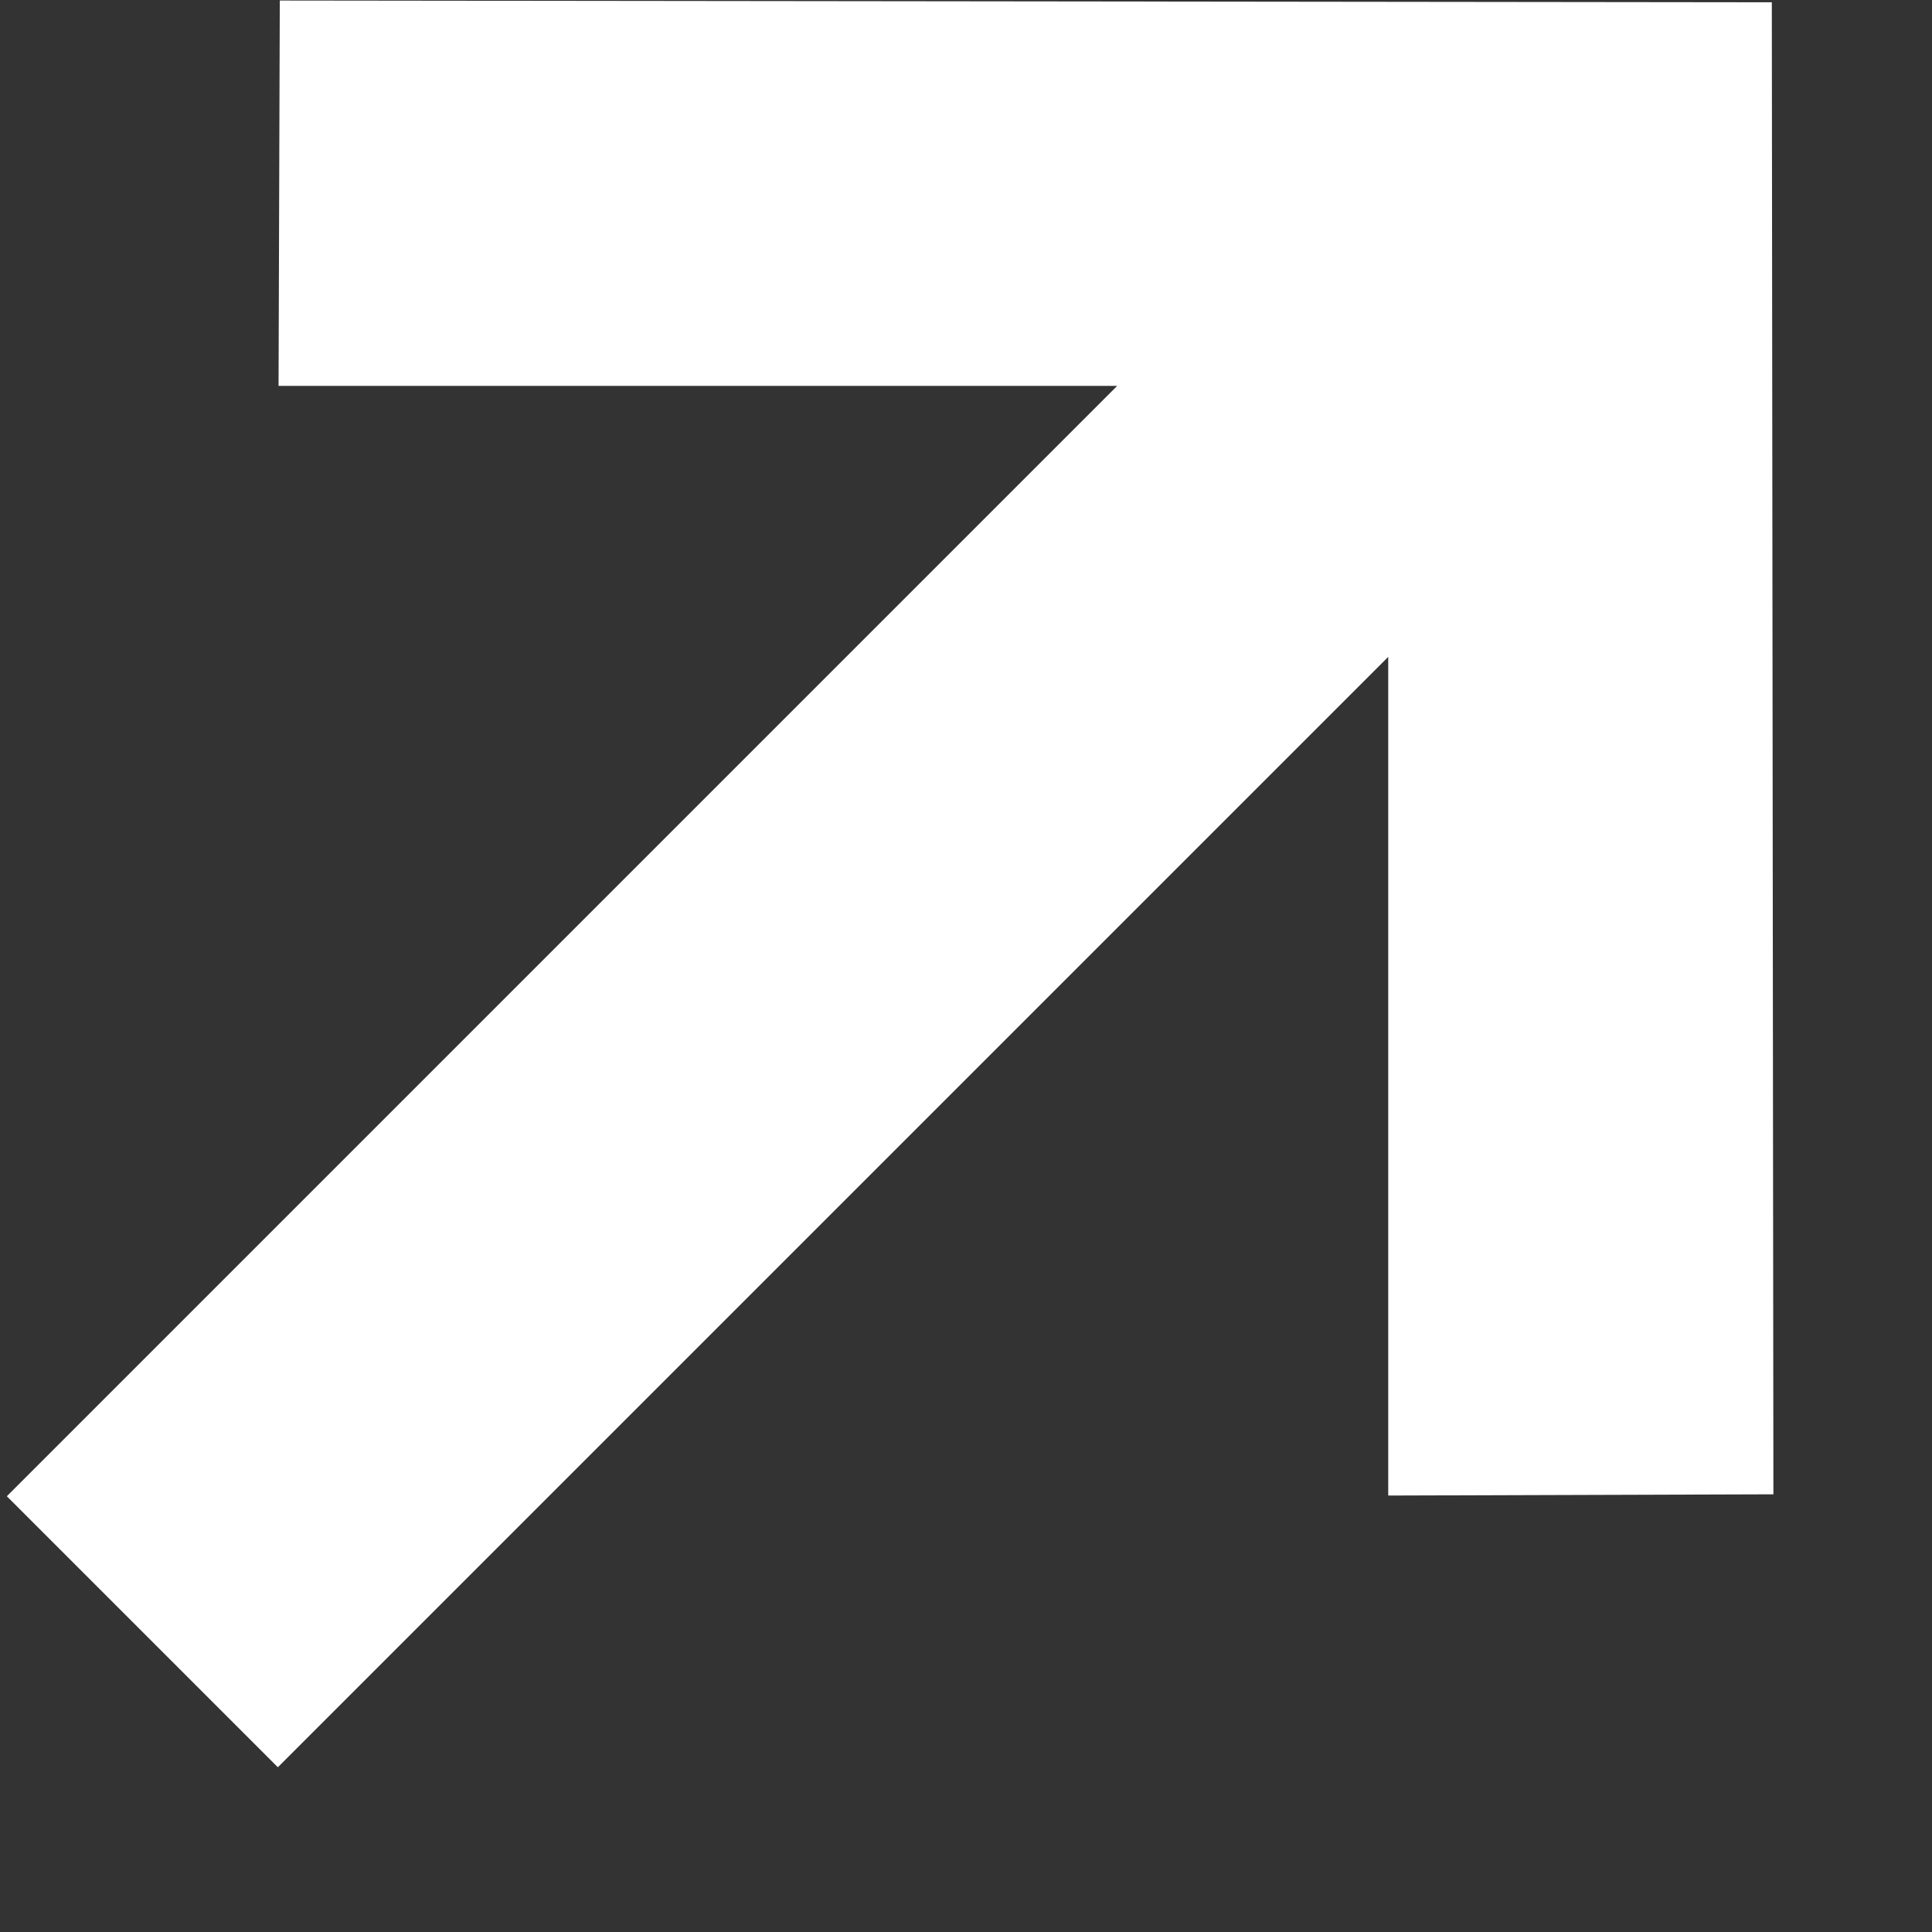 <svg width="11" height="11" viewBox="0 0 11 11" fill="none" xmlns="http://www.w3.org/2000/svg">
<rect x="0" y="0" width="11" height="11" fill="#333333" stroke="none"/>
<path d="M1.586 2.197L1.593 0.003L10.088 0.013L10.097 8.508L7.904 8.515V3.74L1.582 10.062L0.039 8.519L6.361 2.197H1.586Z" fill="white"/>
</svg>
